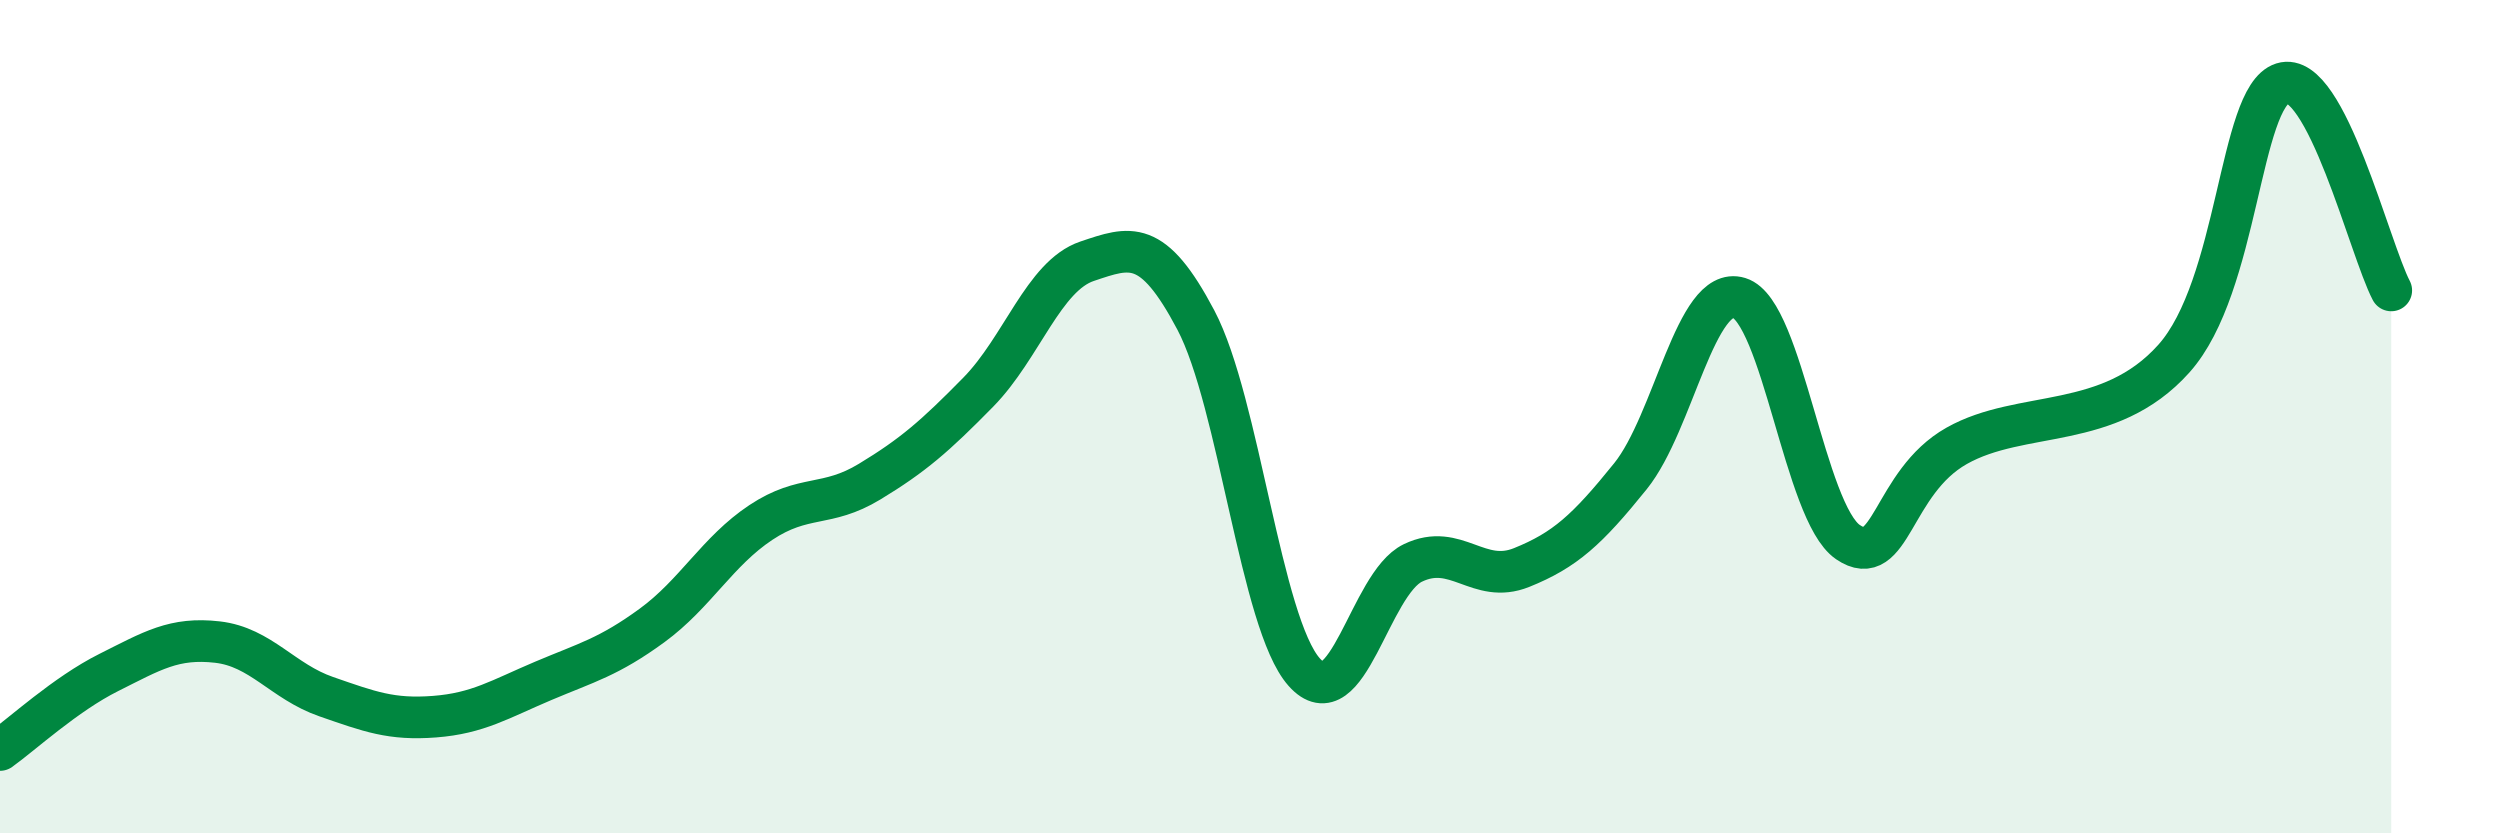 
    <svg width="60" height="20" viewBox="0 0 60 20" xmlns="http://www.w3.org/2000/svg">
      <path
        d="M 0,18 C 0.52,17.63 1.57,16.66 2.61,16.14 C 3.65,15.62 4.18,15.29 5.22,15.41 C 6.26,15.53 6.79,16.36 7.83,16.72 C 8.87,17.08 9.39,17.28 10.43,17.2 C 11.47,17.12 12,16.78 13.04,16.34 C 14.08,15.9 14.61,15.77 15.65,15.01 C 16.69,14.25 17.22,13.23 18.26,12.54 C 19.3,11.85 19.83,12.19 20.87,11.56 C 21.91,10.93 22.44,10.47 23.48,9.41 C 24.52,8.35 25.05,6.62 26.09,6.27 C 27.13,5.92 27.66,5.71 28.7,7.68 C 29.74,9.65 30.26,14.96 31.3,16.13 C 32.34,17.3 32.87,14.01 33.91,13.51 C 34.95,13.01 35.48,14.04 36.52,13.62 C 37.56,13.2 38.09,12.72 39.13,11.43 C 40.17,10.14 40.7,6.83 41.74,7.15 C 42.78,7.47 43.31,12.3 44.35,13.01 C 45.39,13.72 45.4,11.58 46.96,10.7 C 48.52,9.82 50.61,10.35 52.17,8.61 C 53.73,6.87 53.74,2.33 54.78,2 C 55.82,1.67 56.87,5.98 57.39,6.97L57.39 20L0 20Z"
        fill="#008740"
        opacity="0.1"
        stroke-linecap="round"
        stroke-linejoin="round"
      />
      <path
        d="M 0,18 C 0.52,17.63 1.57,16.66 2.61,16.14 C 3.65,15.62 4.18,15.29 5.22,15.41 C 6.26,15.53 6.79,16.36 7.83,16.72 C 8.87,17.08 9.39,17.28 10.43,17.2 C 11.47,17.12 12,16.78 13.04,16.34 C 14.08,15.9 14.61,15.77 15.65,15.01 C 16.69,14.25 17.22,13.23 18.26,12.54 C 19.3,11.85 19.83,12.19 20.87,11.56 C 21.91,10.93 22.44,10.47 23.48,9.41 C 24.52,8.35 25.05,6.62 26.09,6.27 C 27.13,5.92 27.66,5.71 28.7,7.68 C 29.74,9.65 30.26,14.96 31.3,16.13 C 32.34,17.3 32.87,14.01 33.91,13.51 C 34.95,13.01 35.48,14.04 36.52,13.62 C 37.56,13.2 38.09,12.72 39.13,11.43 C 40.17,10.14 40.7,6.83 41.74,7.15 C 42.78,7.47 43.31,12.3 44.35,13.01 C 45.39,13.72 45.4,11.58 46.96,10.7 C 48.52,9.82 50.61,10.35 52.17,8.61 C 53.73,6.87 53.74,2.33 54.78,2 C 55.82,1.67 56.87,5.98 57.39,6.97"
        stroke="#008740"
        stroke-width="1"
        fill="none"
        stroke-linecap="round"
        stroke-linejoin="round"
      />
    </svg>
  